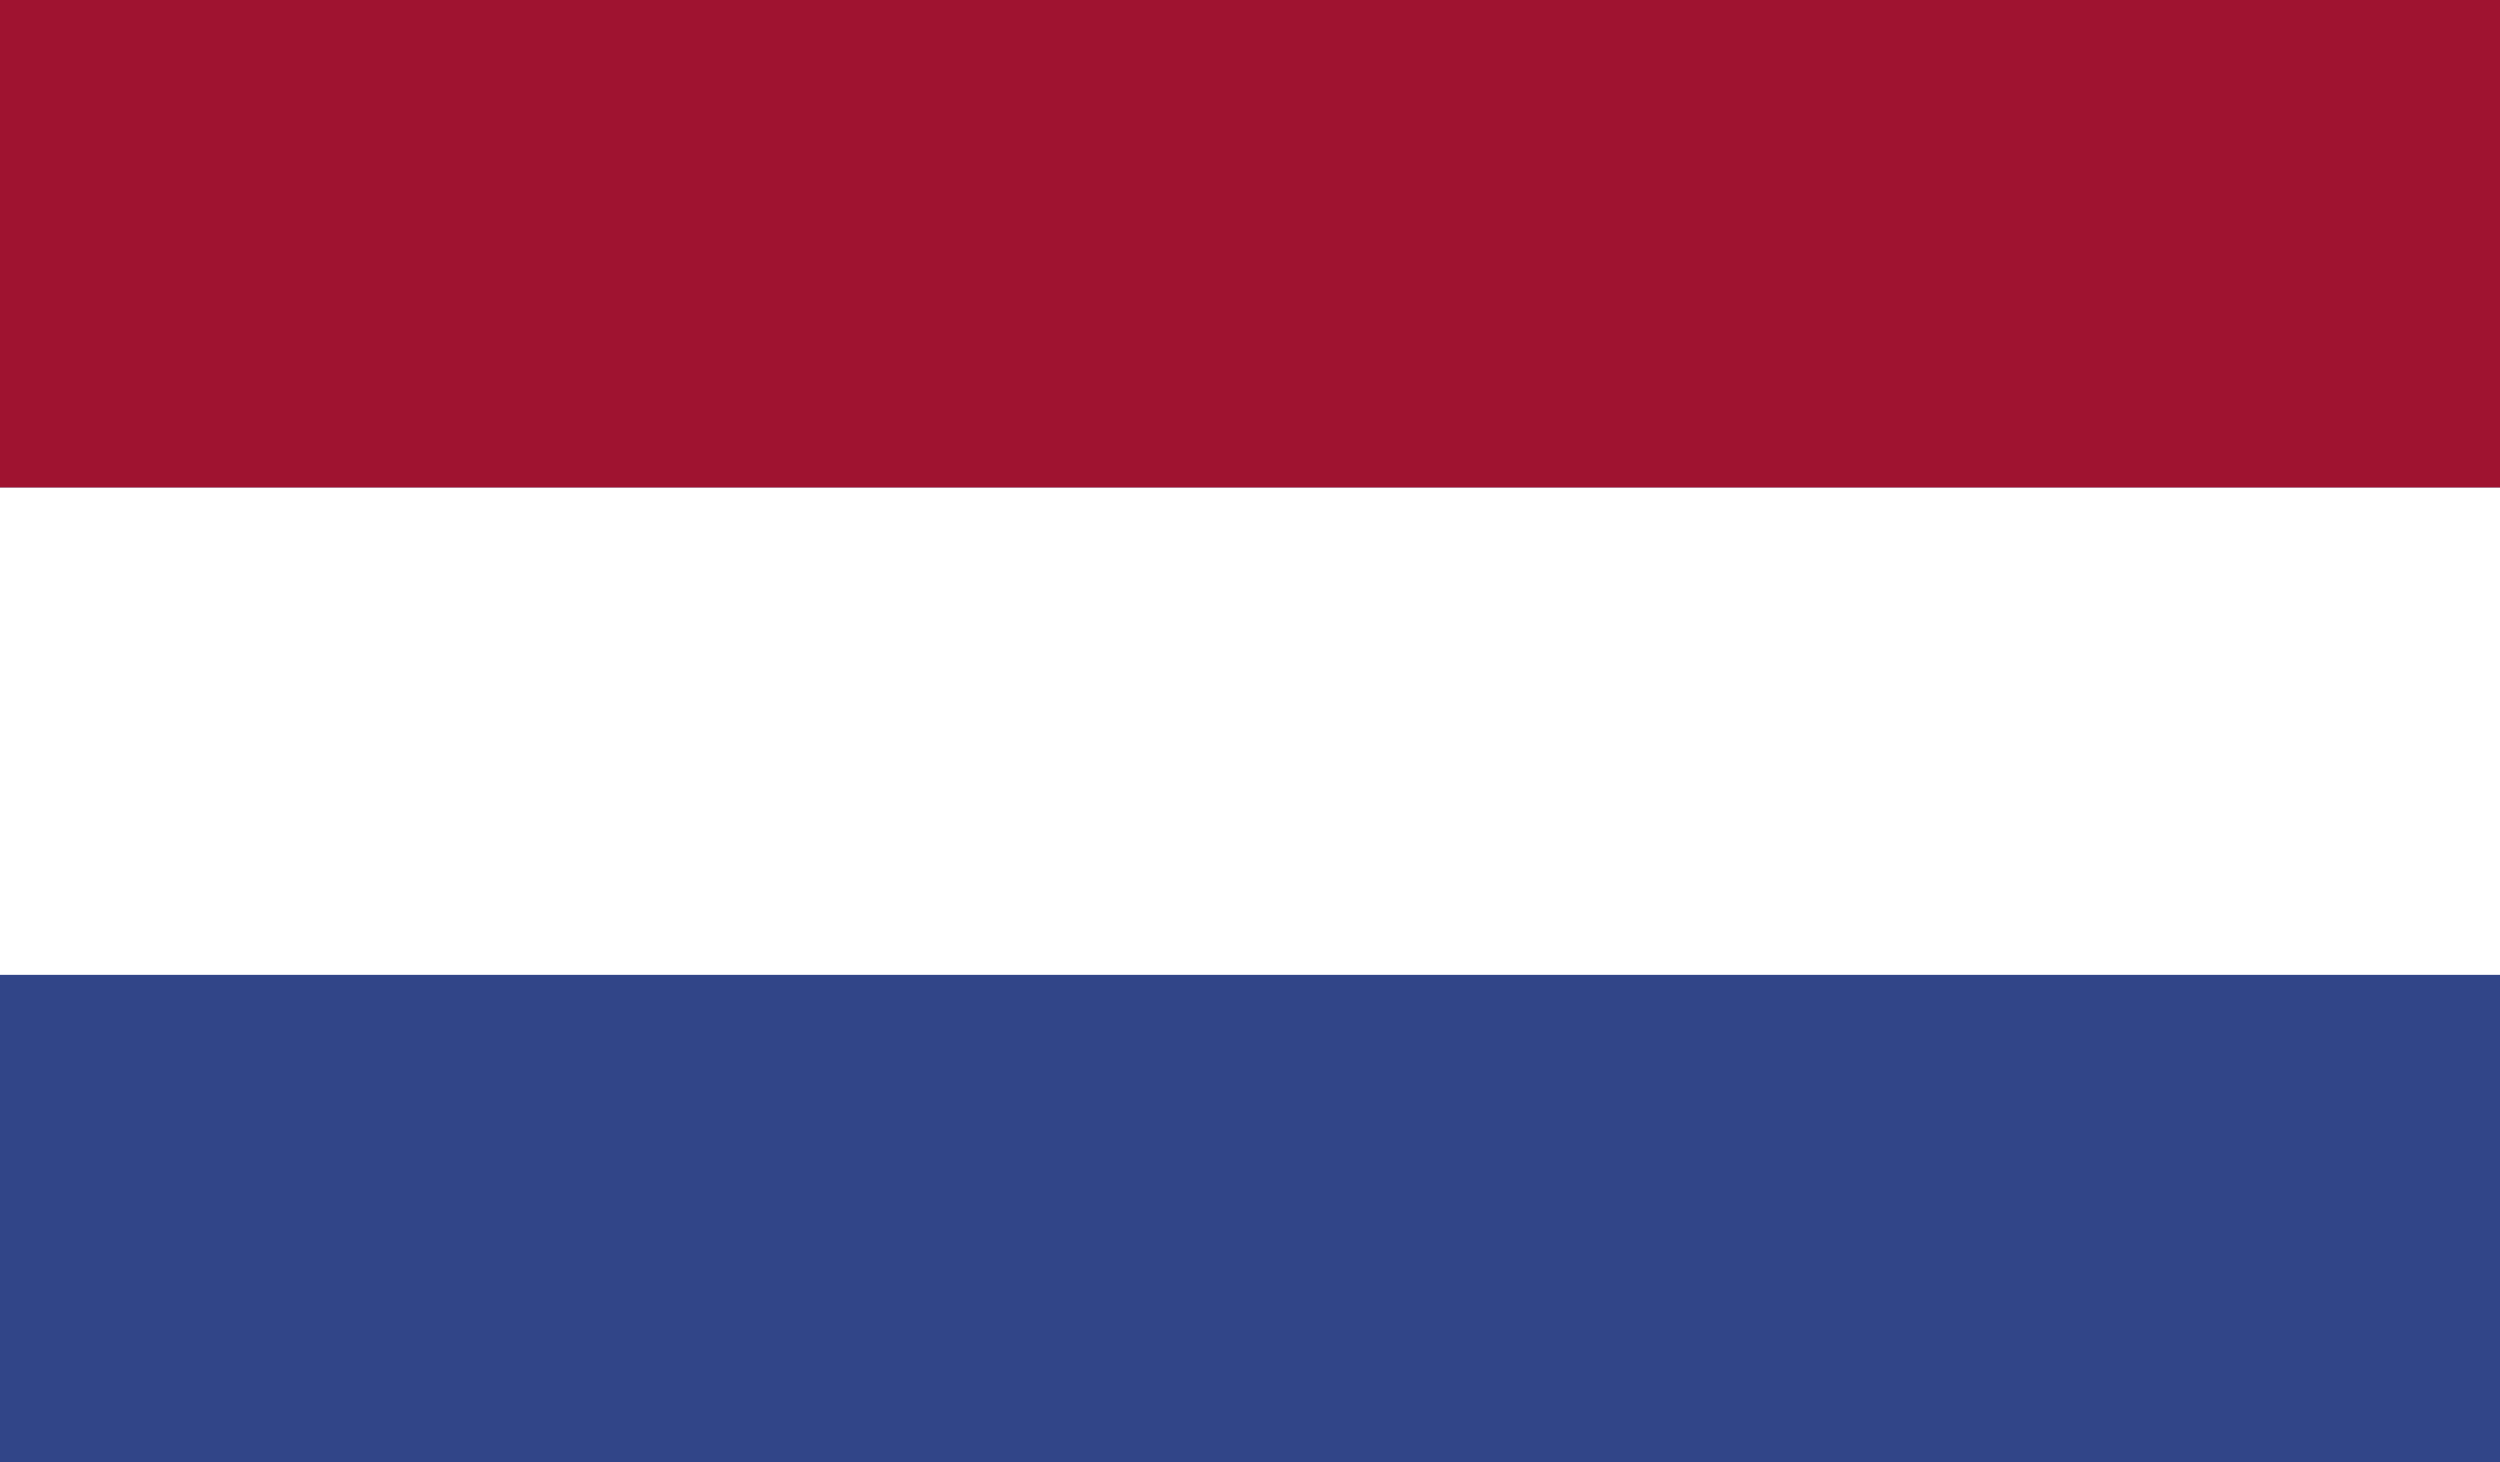 <?xml version="1.0" encoding="UTF-8"?> <svg xmlns="http://www.w3.org/2000/svg" width="106" height="62" viewBox="0 0 106 62" fill="none"><rect x="0" y="0" width="106" height="62" fill="#808080" stroke="none"/><path d="M106 20.666H0V62H106V20.666Z" fill="#314588"></path><path d="M106 20.666H0V41.333H106V20.666Z" fill="white"></path><path d="M106 0H0V20.667H106V0Z" fill="#9F1330"></path></svg> 